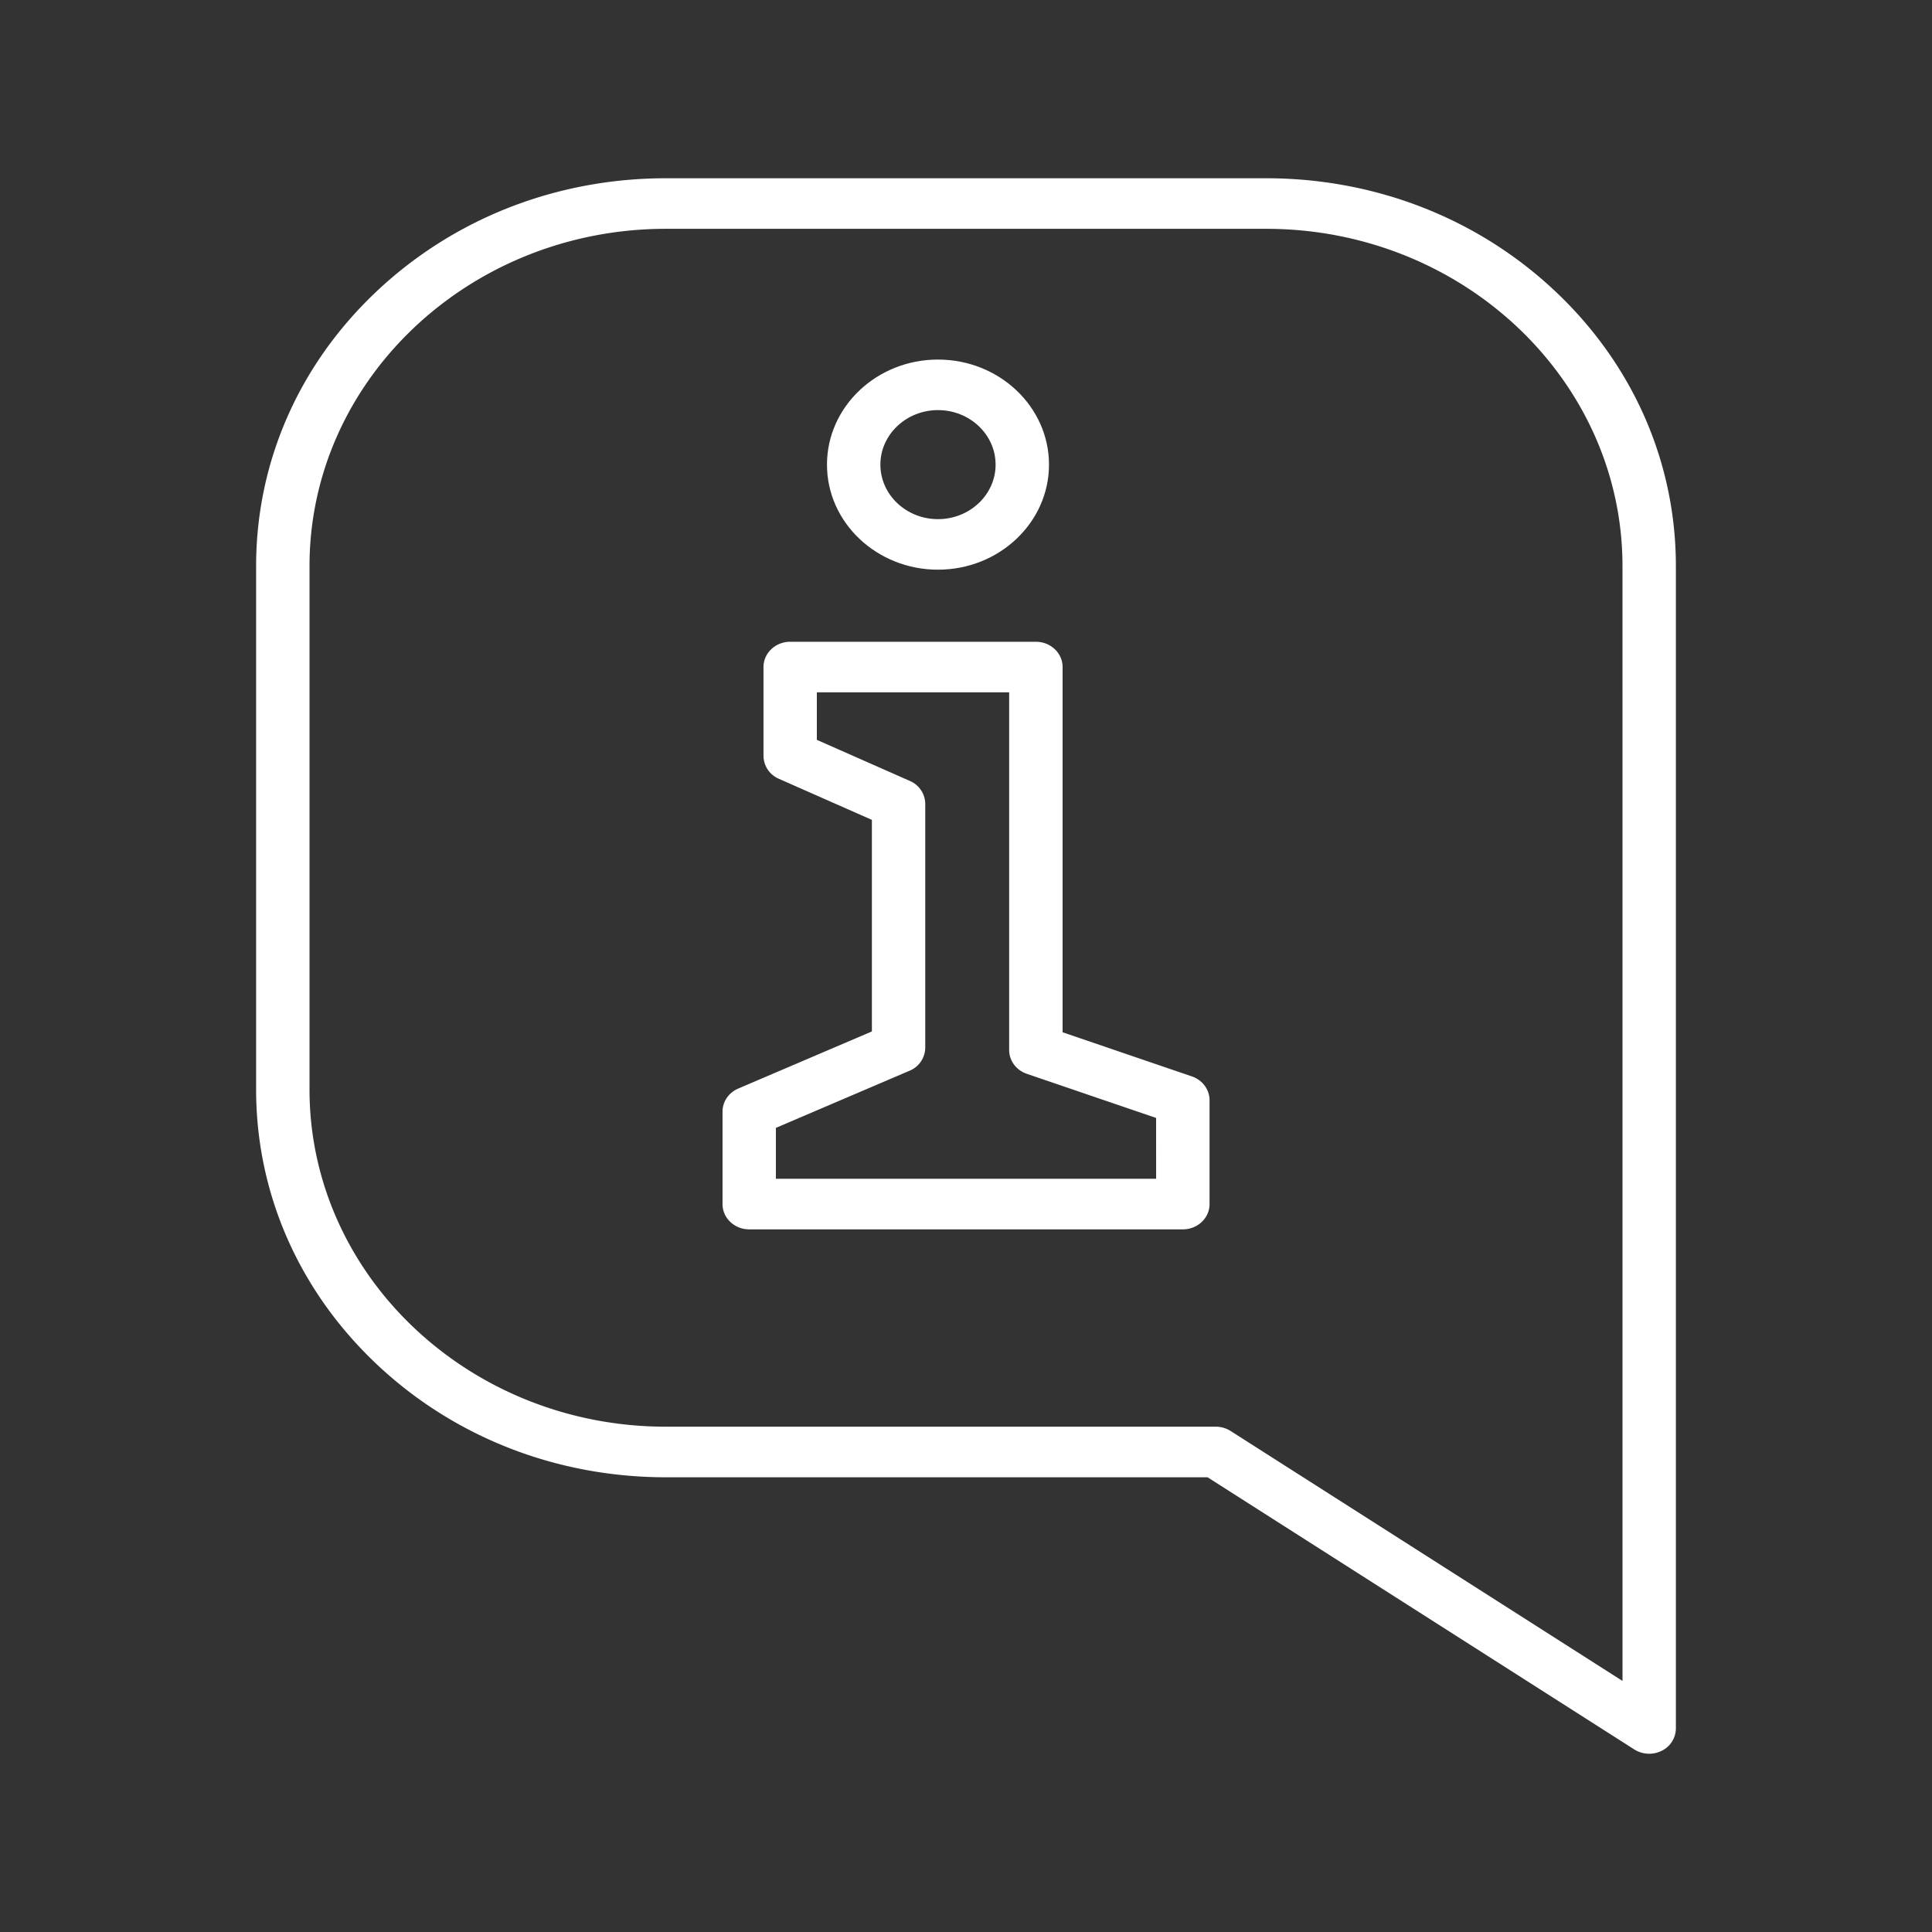 <svg id="_Layer_" data-name="&lt;Layer&gt;" xmlns="http://www.w3.org/2000/svg" viewBox="0 0 2000 2000"><rect x="0" y="0" width="2000" height="2000" fill="#333333" stroke="none"/><defs><style>.cls-1{fill:#fff;}</style></defs><path class="cls-1" d="M1610.62,302.11c-80.12-75.82-186.65-117.58-300-117.58H689.34c-113.31,0-219.84,41.76-300,117.58S265.13,478.74,265.13,586v541.84c0,107.23,44.13,208,124.25,283.86s186.65,117.58,300,117.58h560.71L1691.78,1811a29,29,0,0,0,28.43,1.41,26,26,0,0,0,14.66-23.1V586C1734.87,478.74,1690.74,377.93,1610.62,302.11Zm69,1438-405.65-258.73a28.76,28.76,0,0,0-15.45-4.47H689.34c-203.43,0-368.93-156.62-368.93-349.13V586c0-192.51,165.5-349.13,368.93-349.13h621.32c203.43,0,368.93,156.62,368.93,349.13Z"/><path class="cls-1" d="M971,589.73c63.37,0,114.92-48.79,114.92-108.75S1034.38,372.22,971,372.22,856.09,421,856.09,481,907.64,589.73,971,589.73Zm0-165.19c32.89,0,59.64,25.31,59.64,56.44S1003.9,537.42,971,537.42,911.37,512.1,911.37,481,938.12,424.54,971,424.54Z"/><path class="cls-1" d="M1233.82,1114.29,1100,1068.61V690.52c0-14.45-12.38-26.16-27.64-26.16H818c-15.27,0-27.64,11.71-27.64,26.16v92a26.09,26.09,0,0,0,15.95,23.7l96.27,42.52v219l-138.35,59.13c-9.9,4.23-16.27,13.56-16.27,23.84v95.77c0,14.45,12.38,26.16,27.64,26.16h448.88c15.26,0,27.64-11.71,27.64-26.16V1138.9C1252.08,1127.87,1244.77,1118,1233.82,1114.29Zm-37,106H803.2v-52.73l138.35-59.13a26.12,26.12,0,0,0,16.26-23.84V832.11a26.1,26.1,0,0,0-15.95-23.7l-96.27-42.52V716.67h199.09V1087c0,11,7.3,20.87,18.26,24.61l133.86,45.68Z"/></svg>
